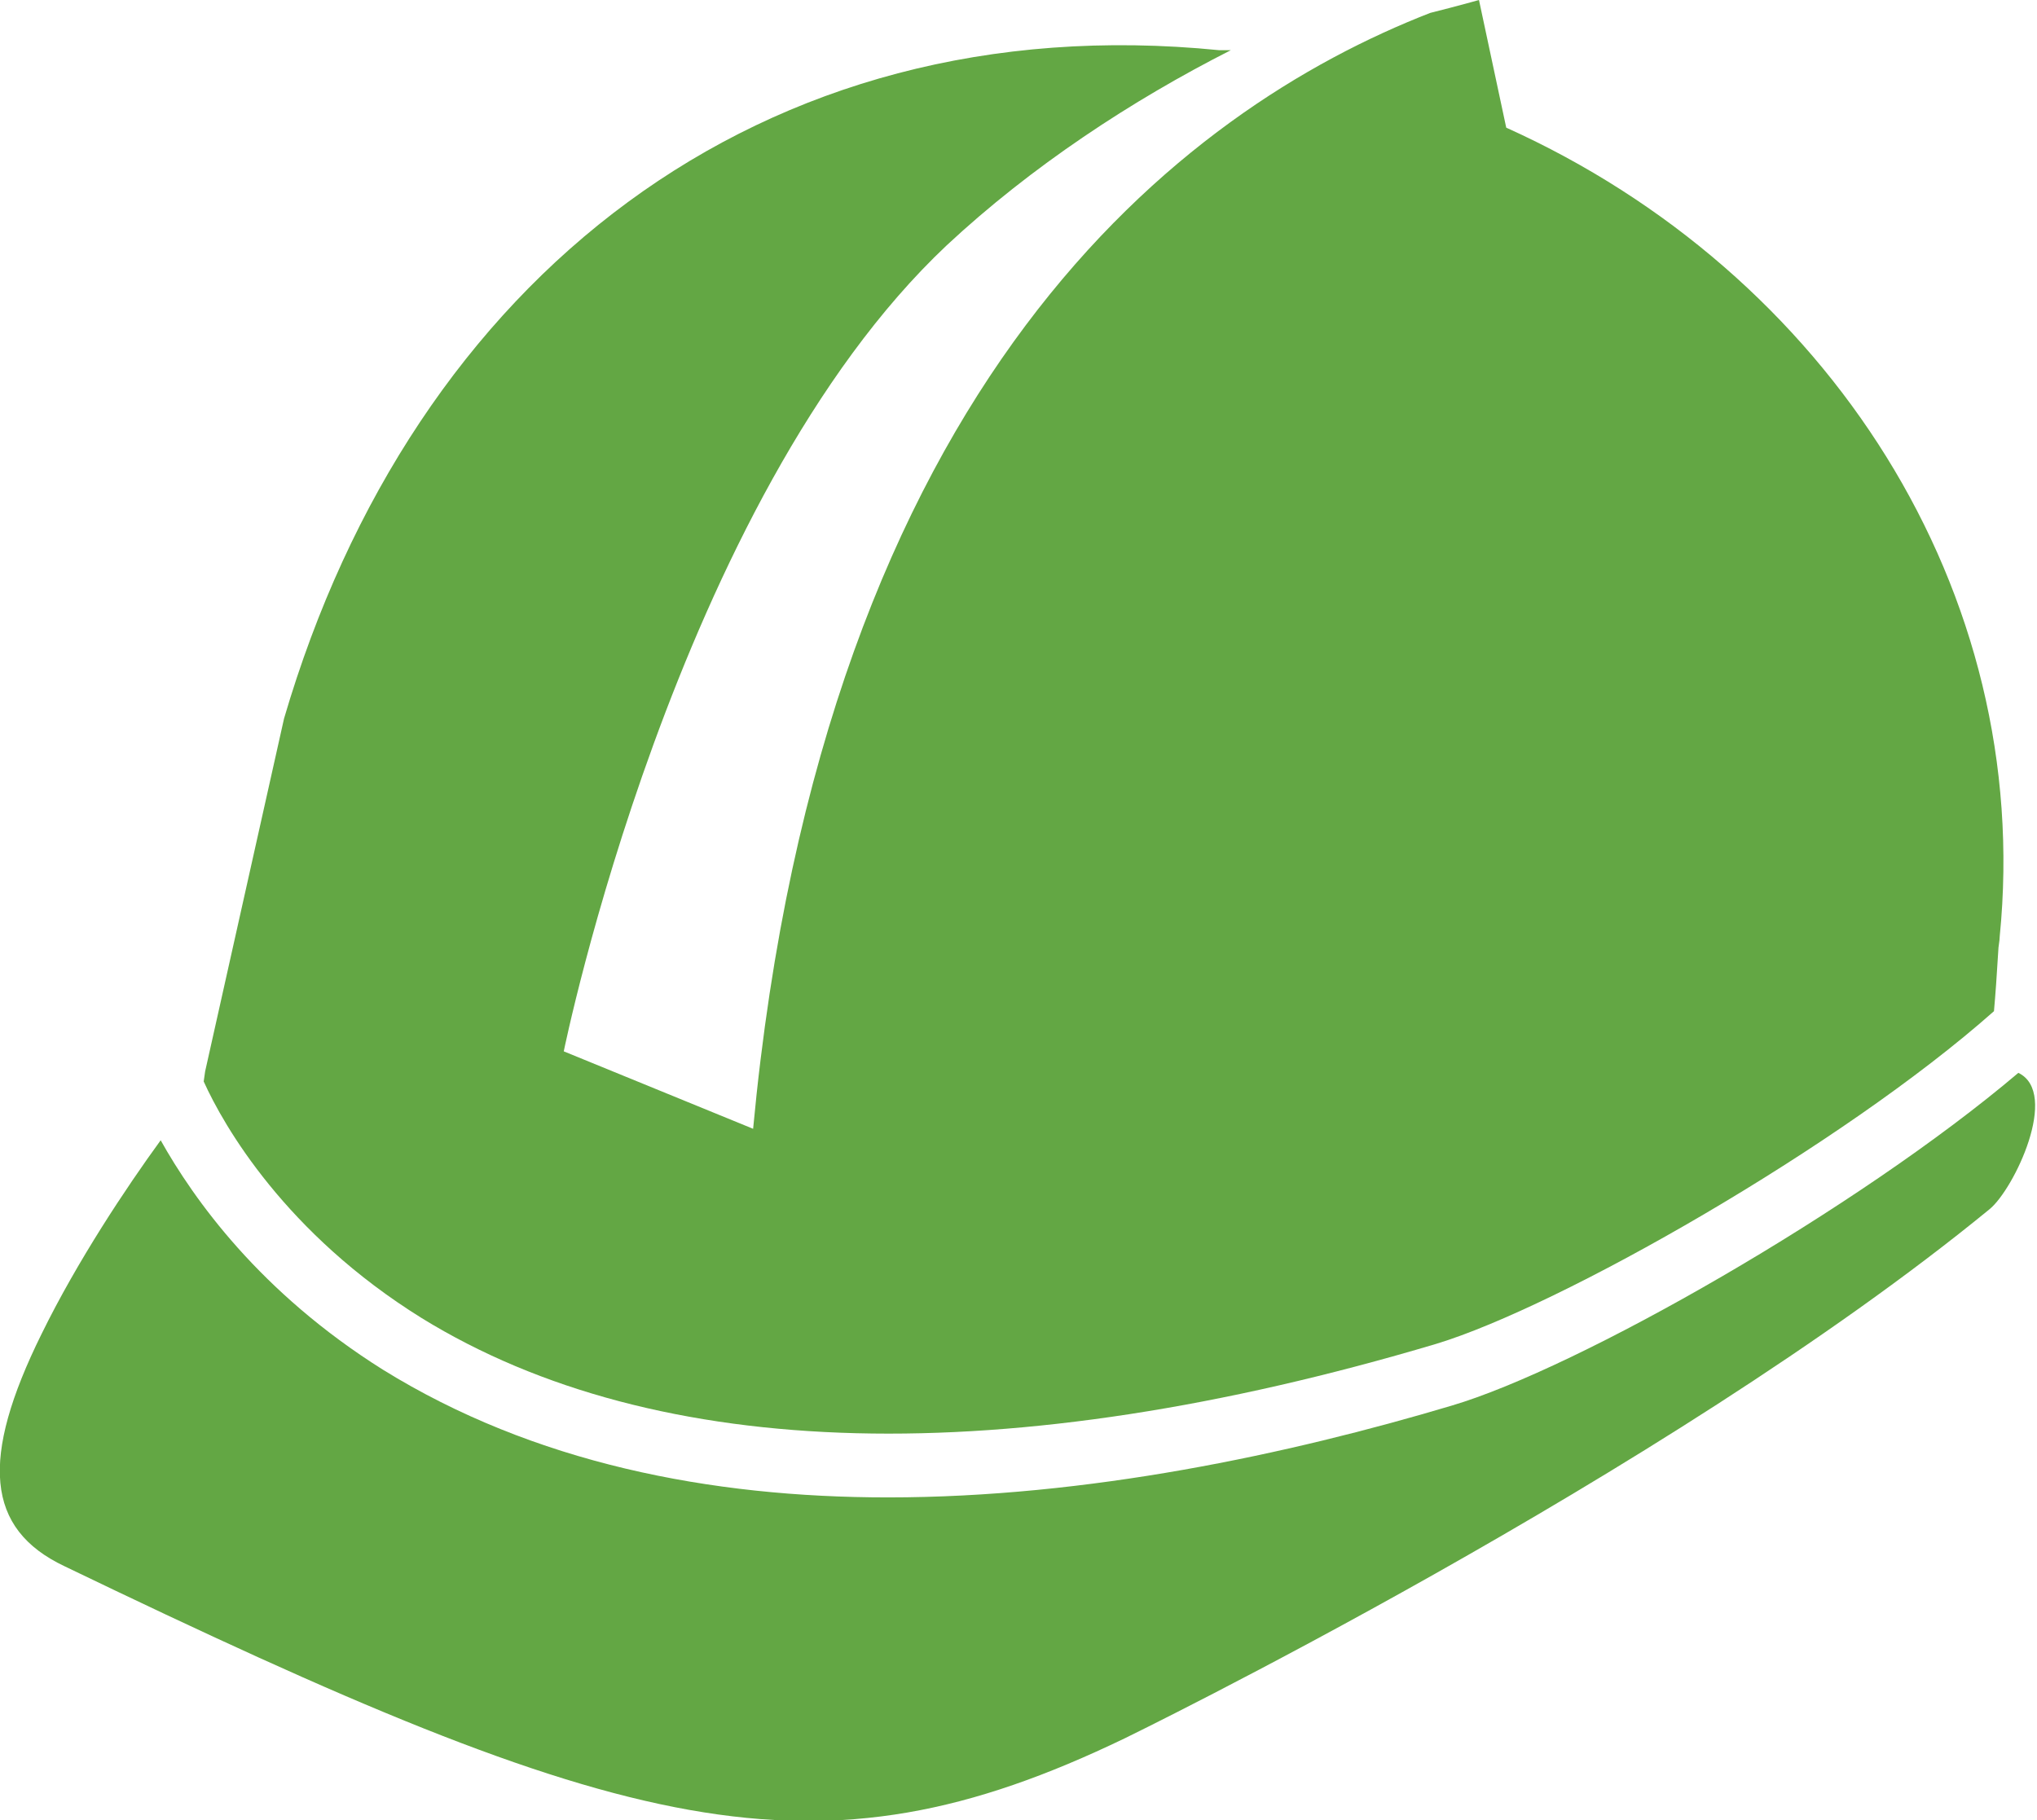 <?xml version="1.0" encoding="utf-8"?>
<!-- Generator: Adobe Illustrator 21.0.0, SVG Export Plug-In . SVG Version: 6.00 Build 0)  -->
<svg version="1.1" id="Layer_1" xmlns="http://www.w3.org/2000/svg" xmlns:xlink="http://www.w3.org/1999/xlink" x="0px" y="0px"
	 width="142px" height="126.9px" viewBox="0 0 142 126.9" style="enable-background:new 0 0 142 126.9;" xml:space="preserve">
<style type="text/css">
	.st0{fill:#63A744;}
</style>
<path class="st0" d="M29.4,91.9c16.4,10.1,40.8,10.7,70.7,1.8c8.6-2.6,28.3-13.8,38.9-23.2c0.1-1.1,0.2-2.5,0.3-4.2
	c0-0.3,0.1-0.7,0.1-1c2.4-24.1-12-46.3-34.4-56.4L103.1,0c0,0-1.4,0.4-3.4,0.9C82.5,7.6,57.4,26.4,52.5,78.7l-13.2-5.4
	c0,0,7.8-38.4,26.7-56.2C71.9,11.6,78.9,7,85.8,3.5c-0.3,0-0.6,0-0.8,0c-32-3.2-56.2,15.9-65.2,46.6l-5.5,24.6l-0.1,0.7
	C15.6,78.5,19.9,86,29.4,91.9"/>
<path class="st0" d="M61.9,104.4c-12.4,0-24.7-2.4-35.2-8.9c-8.6-5.4-13.2-11.9-15.5-16c-2.4,3.3-5.8,8.4-8.3,13.5
	c-4.3,8.7-3.9,13.6,1.6,16.2c39.2,18.9,52.3,22.4,73.9,12c0,0,37.6-18.3,60.3-36.9c1.7-1.4,4.9-8.1,2-9.5
	c-11.2,9.5-30.7,20.6-39.5,23.2C89.8,101.4,75.8,104.4,61.9,104.4"/>
<g>
</g>
<g>
</g>
<g>
</g>
<g>
</g>
<g>
</g>
<g>
</g>
</svg>
